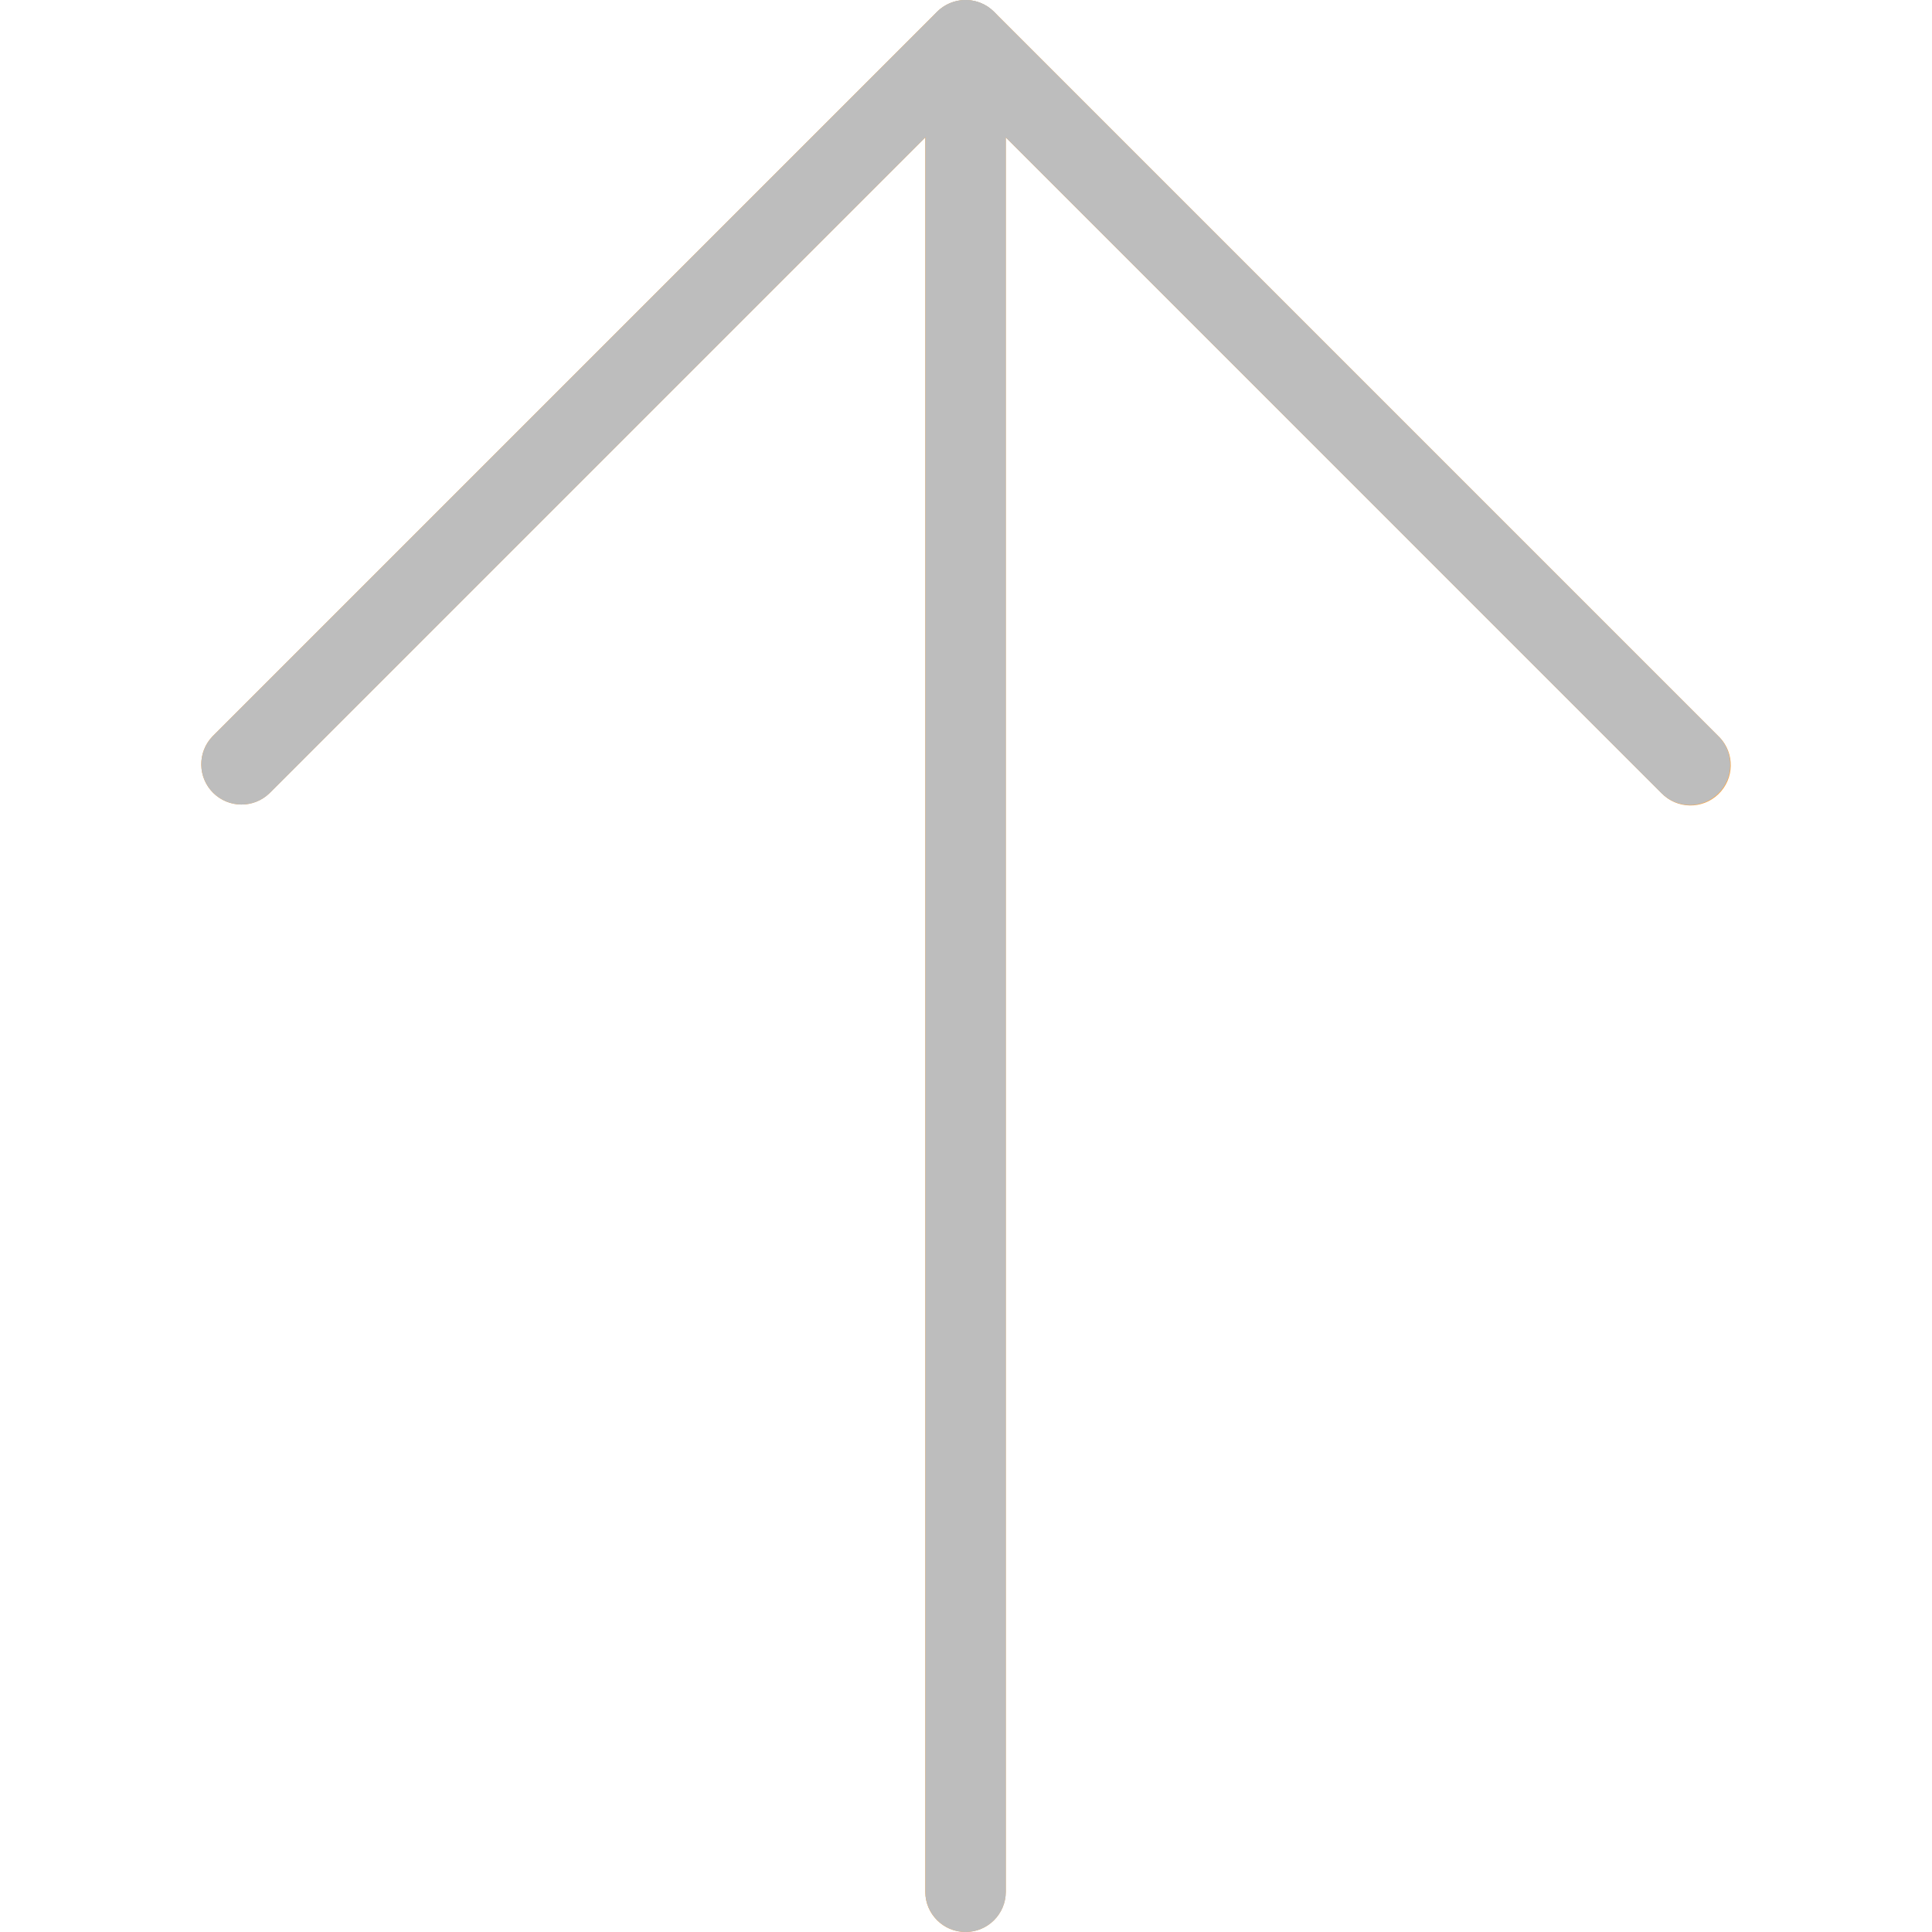 <svg width="24" height="24" viewBox="0 0 24 24" fill="none" xmlns="http://www.w3.org/2000/svg">
<g clip-path="url(#clip0_111_21)">
<path d="M12.185 0.038C11.998 -0.039 11.783 0.004 11.64 0.147L2.64 9.147C2.449 9.346 2.454 9.662 2.653 9.854C2.846 10.041 3.154 10.041 3.347 9.854L11.494 1.707L11.494 23.5C11.494 23.776 11.718 24 11.994 24C12.271 24 12.494 23.776 12.494 23.5L12.494 1.707L20.64 9.853C20.832 10.052 21.149 10.057 21.347 9.865C21.546 9.673 21.552 9.357 21.36 9.158C21.356 9.154 21.352 9.15 21.347 9.146L12.347 0.146C12.301 0.1 12.246 0.063 12.185 0.038Z" fill="#FFA640"/>
<path d="M21.494 9.5C21.495 9.776 21.271 10.001 20.995 10.001C20.862 10.001 20.734 9.948 20.64 9.854L11.994 1.207L3.348 9.854C3.15 10.046 2.833 10.04 2.641 9.842C2.454 9.648 2.454 9.341 2.641 9.147L11.641 0.147C11.837 -0.048 12.153 -0.048 12.348 0.147L21.348 9.147C21.442 9.241 21.494 9.368 21.494 9.5Z" fill="#BDBDBD"/>
<path d="M12.495 0.5L12.495 23.5C12.495 23.776 12.271 24 11.995 24C11.719 24 11.495 23.776 11.495 23.5L11.495 0.5C11.495 0.224 11.719 -4.57862e-05 11.995 -4.57982e-05C12.271 1.87342e-06 12.495 0.224 12.495 0.5Z" fill="#BDBDBD"/>
</g>
<defs>
<clipPath id="clip0_111_21">
<rect width="24" height="24" fill="white" transform="translate(0 24) rotate(-90)"/>
</clipPath>
</defs>
</svg>
